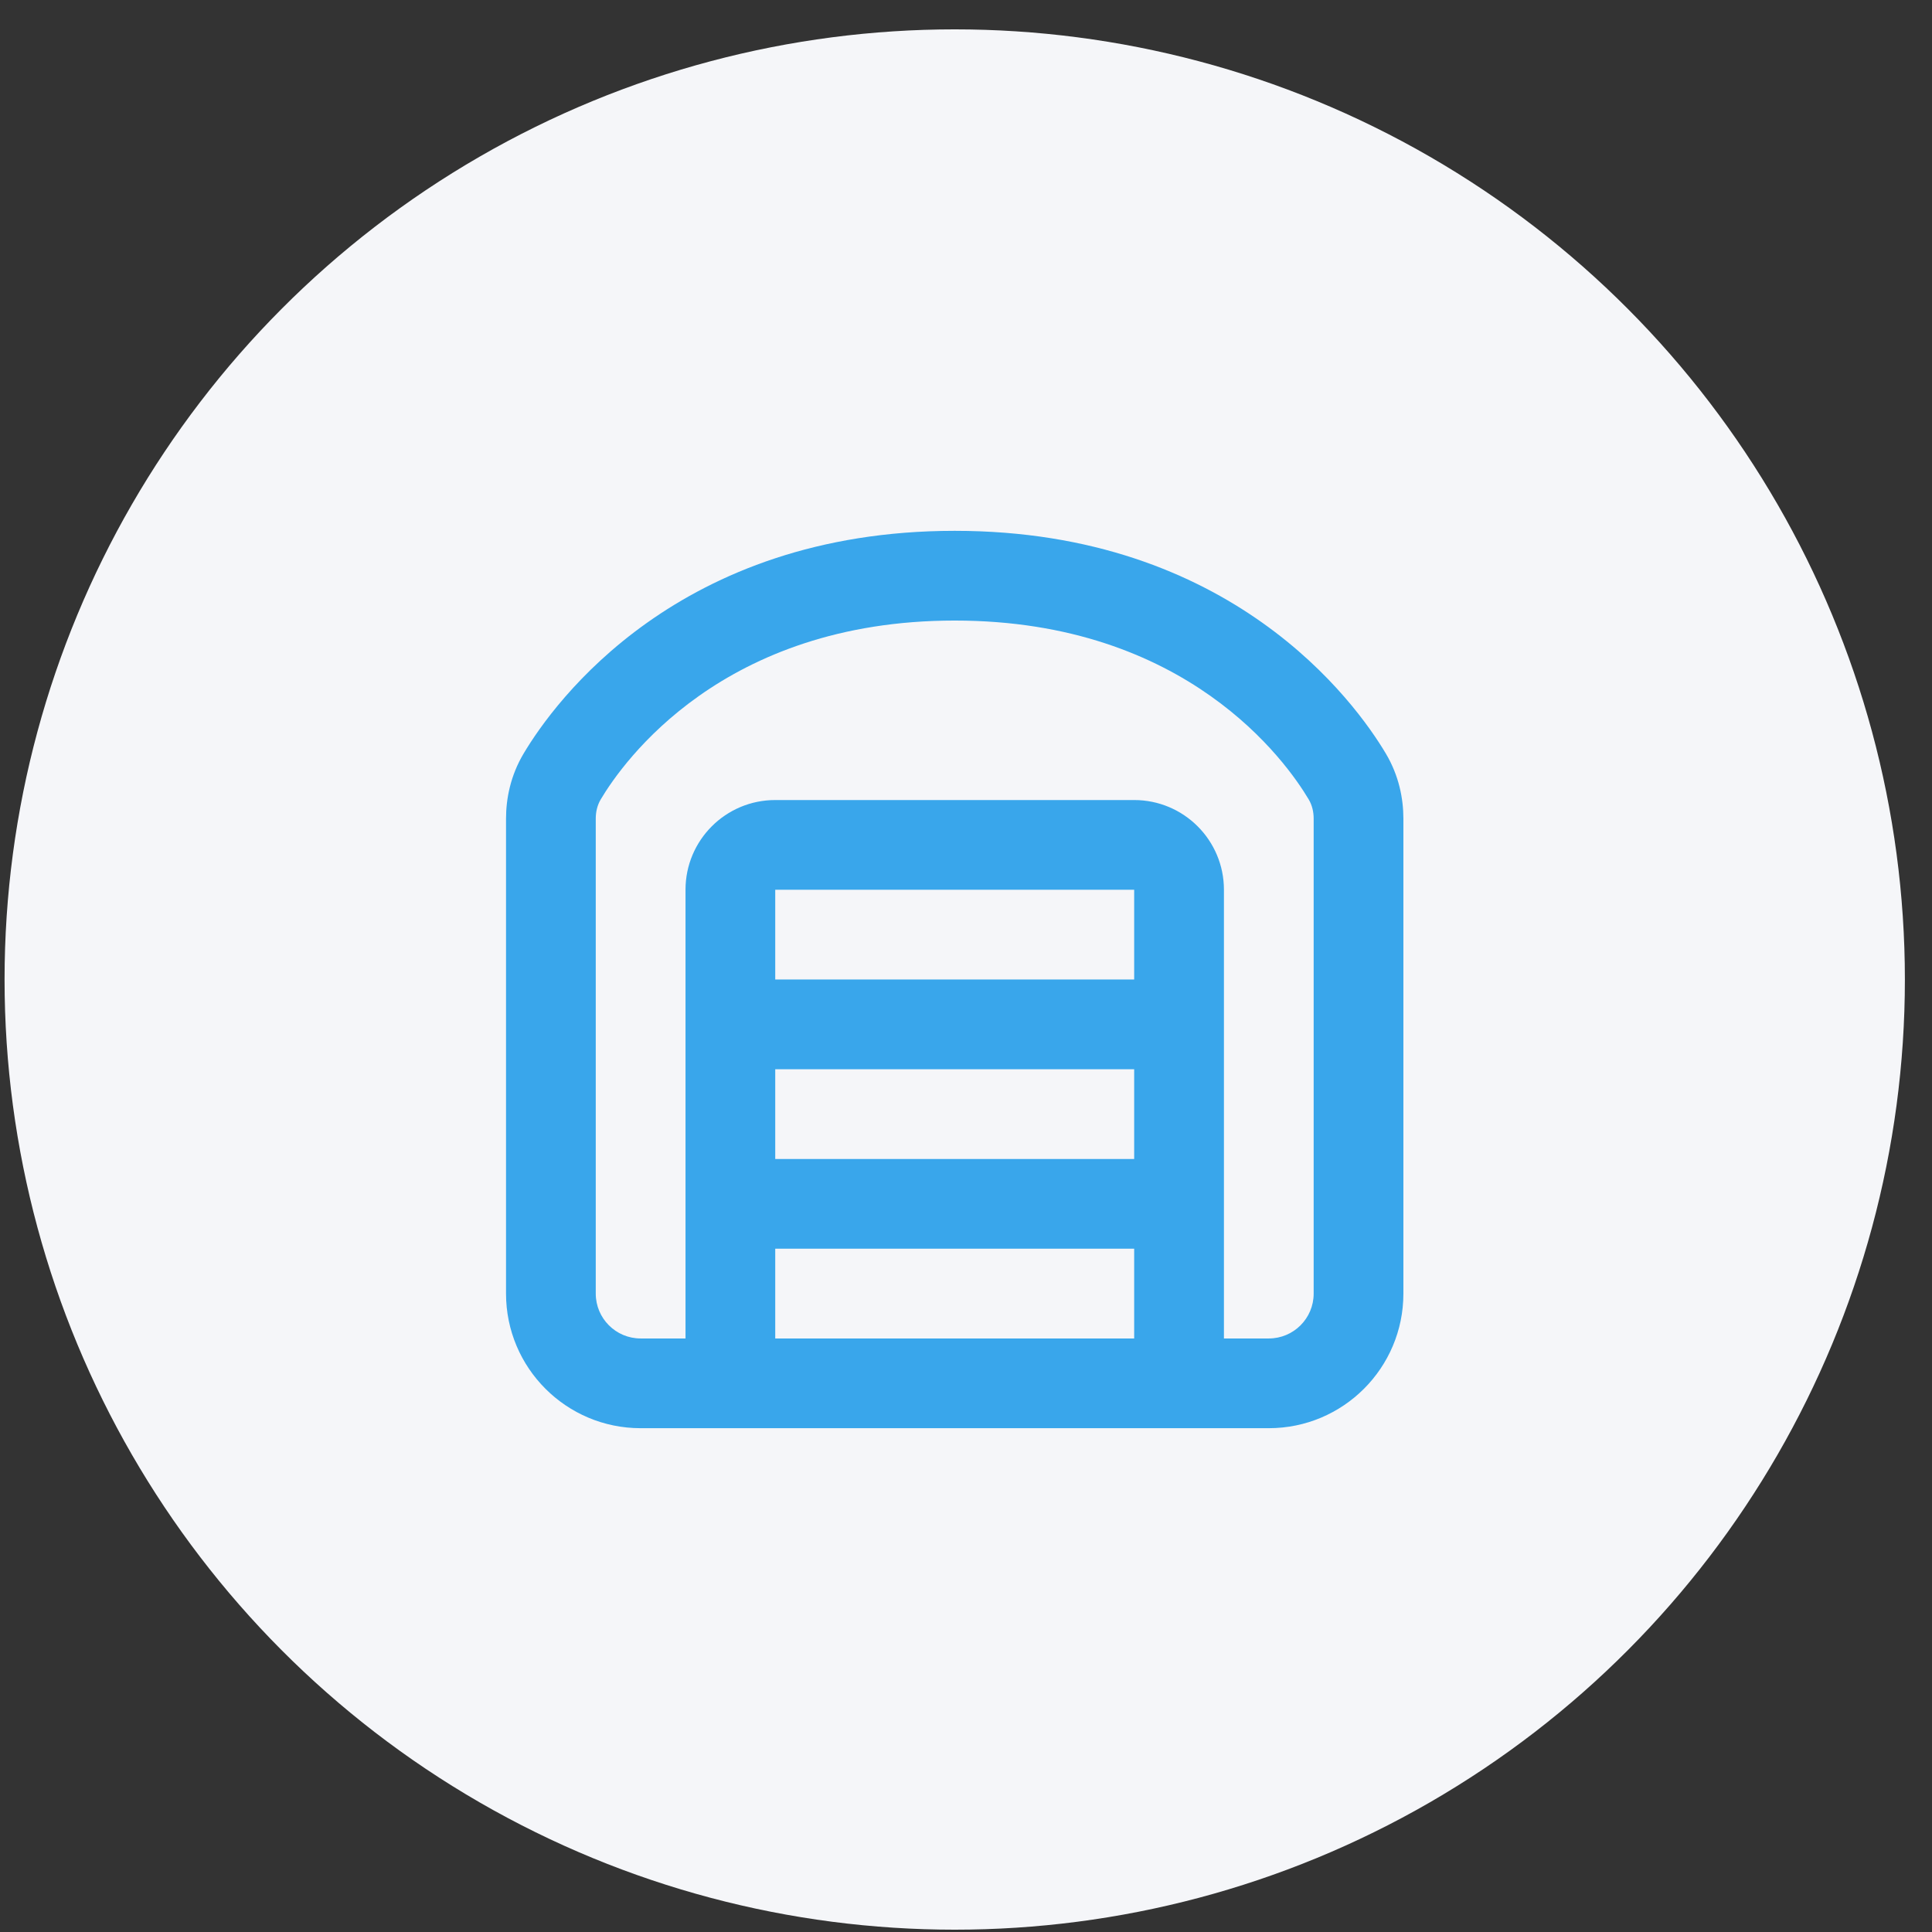 <?xml version="1.0" encoding="UTF-8"?> <svg xmlns="http://www.w3.org/2000/svg" width="61" height="61" viewBox="0 0 61 61" fill="none"><rect x="0" y="0" width="61" height="61" fill="#333333" stroke="none"/> <circle cx="30.144" cy="30.927" r="30" fill="#F5F6F9"></circle> <path fill-rule="evenodd" clip-rule="evenodd" d="M30.144 16.76C21.42 16.76 17.508 22.151 16.532 23.793L18.967 25.24L16.532 23.793C16.116 24.492 15.977 25.222 15.977 25.849V40.843C15.977 43.19 17.88 45.093 20.227 45.093H21.644H24.477H35.81H38.644H40.06C42.408 45.093 44.31 43.19 44.31 40.843V25.849C44.31 25.222 44.172 24.492 43.756 23.793C42.78 22.151 38.867 16.76 30.144 16.76ZM18.967 25.24C19.668 24.061 22.808 19.593 30.144 19.593C37.48 19.593 40.619 24.061 41.32 25.24C41.43 25.425 41.477 25.634 41.477 25.849V40.843C41.477 41.626 40.843 42.26 40.06 42.26H38.644V28.093C38.644 26.528 37.375 25.26 35.81 25.26H24.477C22.912 25.26 21.644 26.528 21.644 28.093V42.26H20.227C19.445 42.26 18.81 41.626 18.81 40.843V25.849C18.81 25.634 18.858 25.425 18.967 25.24ZM35.81 36.593V33.76H24.477V36.593H35.81ZM35.81 39.426H24.477V42.26H35.81V39.426ZM35.81 28.093V30.926H24.477V28.093H35.81Z" fill="#39A6EB"></path> </svg> 